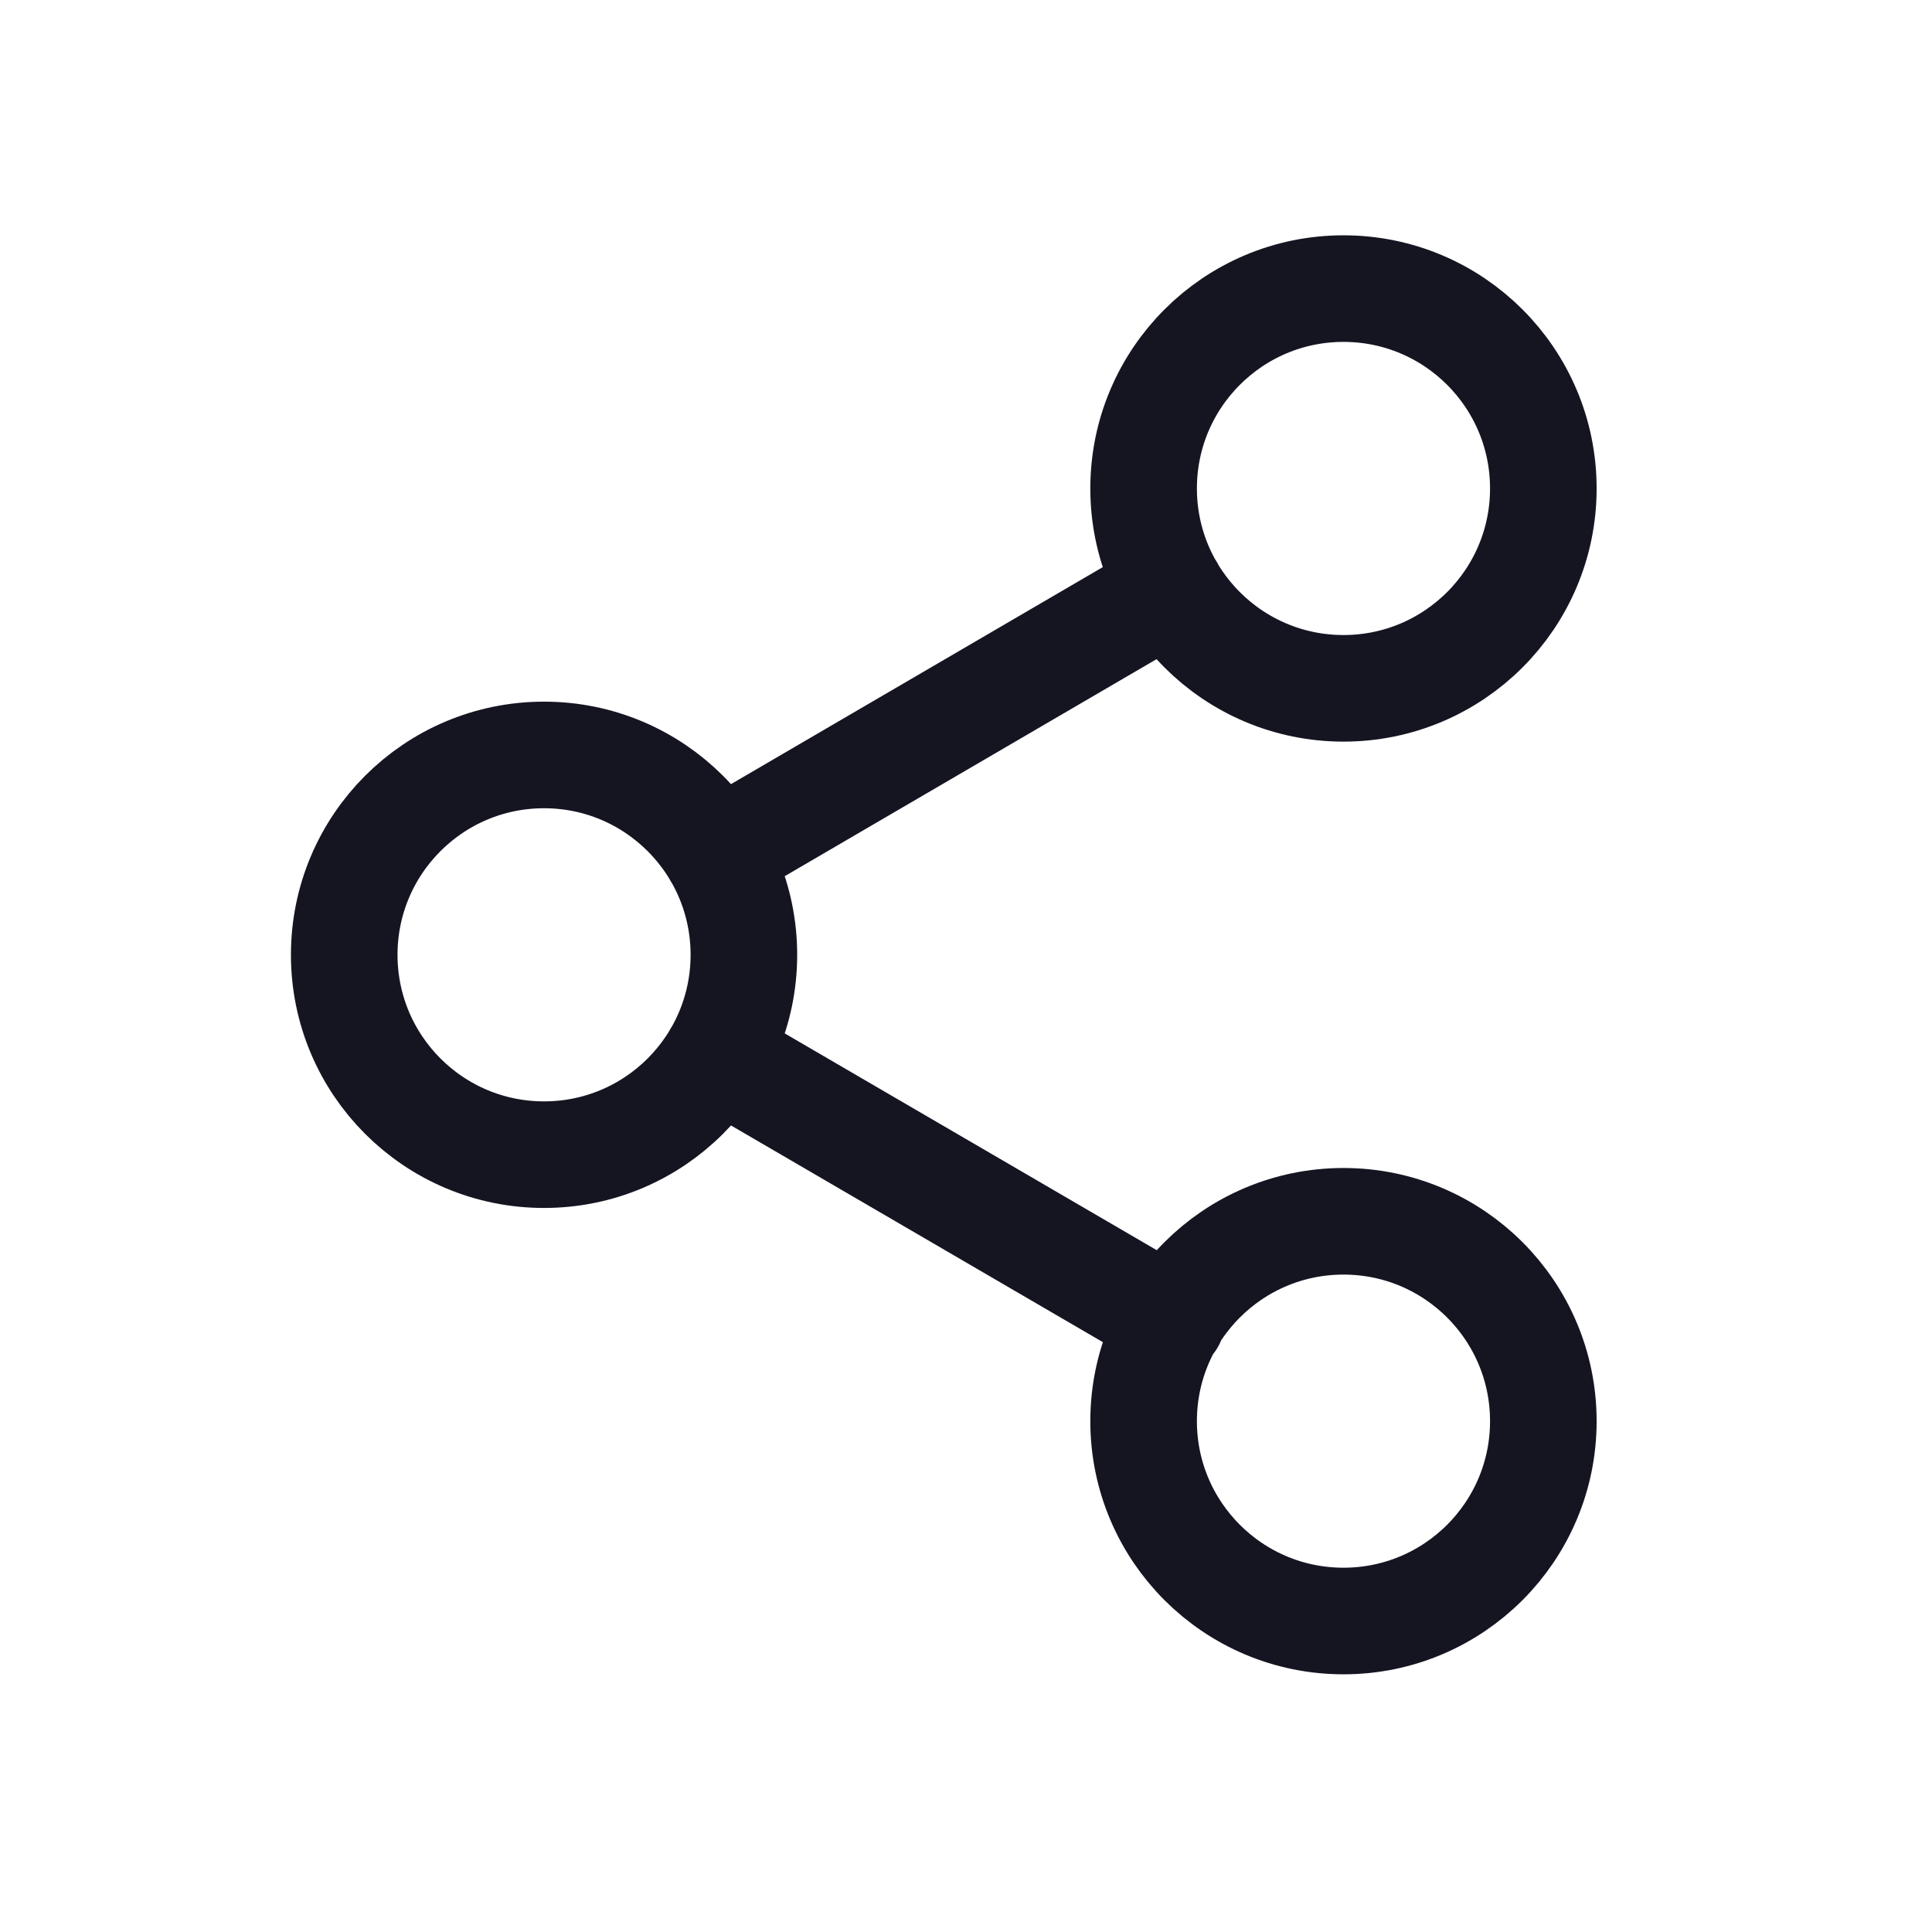 <svg width="29" height="29" viewBox="0 0 29 29" fill="none" xmlns="http://www.w3.org/2000/svg">
<path d="M10.757 15.842L17.587 19.822M17.576 8.842L10.757 12.822M23.166 7.332C23.166 8.989 21.823 10.332 20.166 10.332C18.51 10.332 17.166 8.989 17.166 7.332C17.166 5.675 18.51 4.332 20.166 4.332C21.823 4.332 23.166 5.675 23.166 7.332ZM11.166 14.332C11.166 15.989 9.823 17.332 8.166 17.332C6.51 17.332 5.167 15.989 5.167 14.332C5.167 12.675 6.51 11.332 8.166 11.332C9.823 11.332 11.166 12.675 11.166 14.332ZM23.166 21.332C23.166 22.989 21.823 24.332 20.166 24.332C18.51 24.332 17.166 22.989 17.166 21.332C17.166 19.675 18.51 18.332 20.166 18.332C21.823 18.332 23.166 19.675 23.166 21.332Z" stroke="#151522" stroke-width="1.6" stroke-linecap="round" stroke-linejoin="round"/>
</svg>
